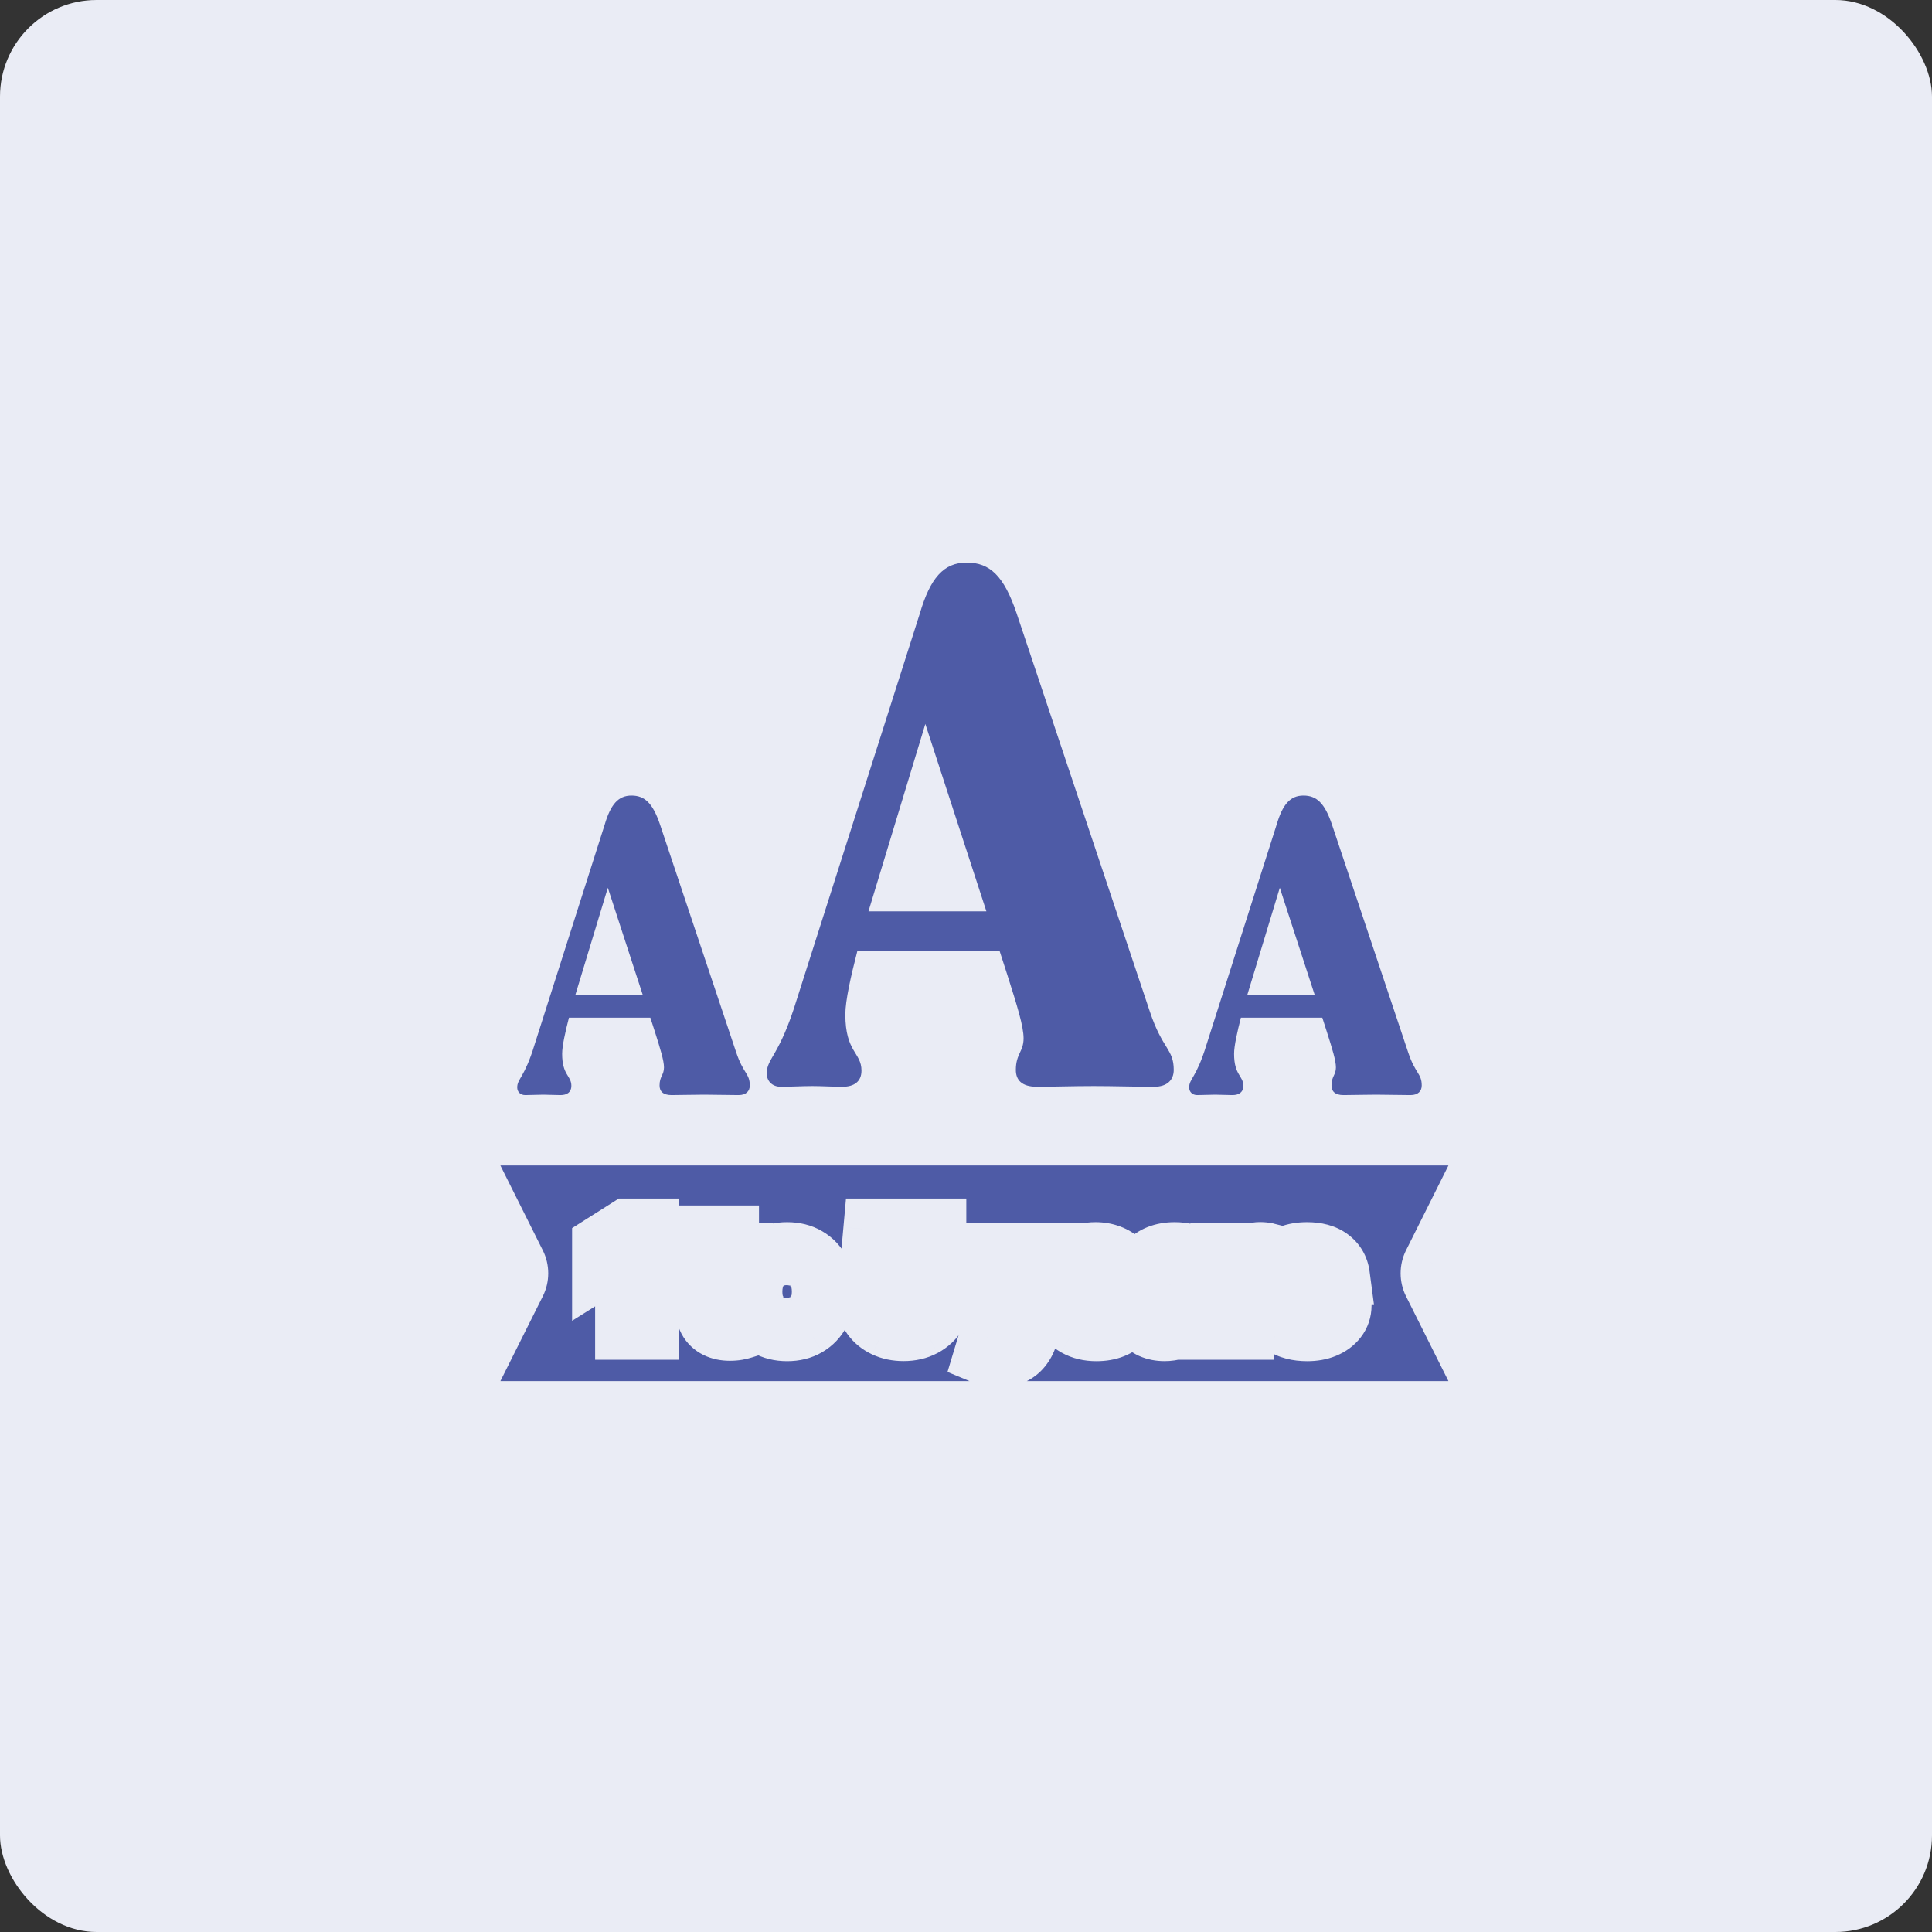 <svg width="80" height="80" viewBox="0 0 80 80" fill="none" xmlns="http://www.w3.org/2000/svg">
<rect x="0" y="0" width="80" height="80" fill="#333333" stroke="none"/>
<rect width="80" height="80" rx="4" fill="#EAECF5"/>
<g clip-path="url(#clip0_706_18280)">
<mask id="path-2-outside-1_706_18280" maskUnits="userSpaceOnUse" x="15.609" y="44.956" width="49" height="15" fill="black">
<rect fill="white" x="15.609" y="44.956" width="49" height="15"/>
<path fill-rule="evenodd" clip-rule="evenodd" d="M59.388 52.356L62.088 46.956H18.609L21.309 52.356C21.425 52.588 21.425 52.861 21.309 53.093L18.609 58.493H62.088L59.388 53.093C59.272 52.861 59.272 52.588 59.388 52.356ZM26.807 55V50.934H25.999L24.993 51.572V52.334L25.924 51.75H25.948V55H26.807ZM30.697 52.586V51.951H30.123V51.22H29.278V51.951H28.861V52.586H29.278V54.174C29.276 54.374 29.318 54.539 29.403 54.67C29.488 54.801 29.606 54.898 29.758 54.96C29.912 55.023 30.09 55.05 30.294 55.042C30.404 55.038 30.497 55.026 30.574 55.008C30.651 54.991 30.71 54.975 30.753 54.962L30.62 54.333C30.599 54.337 30.568 54.343 30.528 54.351C30.489 54.358 30.449 54.361 30.409 54.361C30.352 54.361 30.302 54.352 30.258 54.335C30.216 54.318 30.183 54.288 30.159 54.246C30.135 54.202 30.123 54.141 30.123 54.063V52.586H30.697ZM31.793 54.863C32.018 54.994 32.285 55.06 32.593 55.06C32.901 55.06 33.167 54.994 33.391 54.863C33.616 54.731 33.789 54.547 33.911 54.311C34.033 54.074 34.094 53.8 34.094 53.487C34.094 53.172 34.033 52.897 33.911 52.661C33.789 52.425 33.616 52.241 33.391 52.11C33.167 51.977 32.901 51.911 32.593 51.911C32.285 51.911 32.018 51.977 31.793 52.11C31.569 52.241 31.396 52.425 31.275 52.661C31.153 52.897 31.092 53.172 31.092 53.487C31.092 53.8 31.153 54.074 31.275 54.311C31.396 54.547 31.569 54.731 31.793 54.863ZM32.948 54.285C32.854 54.365 32.737 54.404 32.597 54.404C32.455 54.404 32.336 54.365 32.239 54.285C32.144 54.205 32.072 54.095 32.023 53.956C31.976 53.817 31.952 53.659 31.952 53.481C31.952 53.304 31.976 53.146 32.023 53.007C32.072 52.868 32.144 52.758 32.239 52.677C32.336 52.597 32.455 52.556 32.597 52.556C32.737 52.556 32.854 52.597 32.948 52.677C33.042 52.758 33.113 52.868 33.161 53.007C33.209 53.146 33.234 53.304 33.234 53.481C33.234 53.659 33.209 53.817 33.161 53.956C33.113 54.095 33.042 54.205 32.948 54.285ZM36.664 54.901C36.883 55.004 37.134 55.056 37.414 55.056C37.716 55.056 37.981 54.995 38.208 54.875C38.437 54.753 38.615 54.586 38.742 54.375C38.871 54.162 38.934 53.918 38.933 53.644C38.934 53.383 38.879 53.153 38.768 52.953C38.657 52.752 38.505 52.594 38.313 52.479C38.121 52.364 37.903 52.306 37.658 52.306C37.48 52.306 37.318 52.339 37.174 52.406C37.03 52.472 36.922 52.555 36.85 52.656H36.827L36.932 51.637H38.709V50.934H36.223L36.031 53.078L36.795 53.215C36.857 53.131 36.944 53.064 37.055 53.015C37.167 52.966 37.283 52.941 37.402 52.941C37.539 52.943 37.66 52.974 37.766 53.035C37.871 53.096 37.954 53.18 38.014 53.289C38.075 53.397 38.105 53.523 38.105 53.666C38.105 53.806 38.075 53.931 38.016 54.039C37.957 54.146 37.876 54.23 37.772 54.291C37.668 54.351 37.549 54.381 37.414 54.381C37.245 54.381 37.099 54.332 36.975 54.234C36.852 54.136 36.786 54.008 36.777 53.851H35.943C35.949 54.085 36.015 54.293 36.144 54.474C36.272 54.655 36.445 54.797 36.664 54.901ZM41.054 56.118C41.148 56.135 41.249 56.143 41.356 56.143C41.565 56.143 41.744 56.11 41.892 56.042C42.04 55.976 42.163 55.881 42.259 55.758C42.357 55.637 42.435 55.494 42.492 55.33L43.677 51.951H42.781L42.144 54.19H42.112L41.481 51.951H40.592L41.686 55.087L41.636 55.216C41.599 55.312 41.551 55.379 41.491 55.419C41.433 55.459 41.363 55.477 41.283 55.474C41.203 55.472 41.114 55.455 41.015 55.425L40.824 56.056C40.885 56.081 40.962 56.102 41.054 56.118ZM44.591 54.869C44.817 54.996 45.087 55.06 45.401 55.06C45.652 55.06 45.874 55.021 46.066 54.944C46.259 54.866 46.416 54.758 46.538 54.619C46.661 54.479 46.743 54.315 46.782 54.127L46 54.075C45.971 54.152 45.929 54.217 45.873 54.27C45.818 54.322 45.751 54.362 45.673 54.389C45.595 54.415 45.509 54.428 45.415 54.428C45.273 54.428 45.151 54.398 45.047 54.339C44.944 54.279 44.864 54.195 44.807 54.085C44.752 53.975 44.724 53.845 44.724 53.694V53.692H46.8V53.46C46.8 53.2 46.764 52.974 46.691 52.781C46.618 52.586 46.516 52.425 46.385 52.296C46.256 52.168 46.103 52.072 45.929 52.008C45.755 51.944 45.568 51.911 45.367 51.911C45.068 51.911 44.807 51.977 44.585 52.11C44.364 52.242 44.193 52.427 44.071 52.663C43.949 52.9 43.888 53.176 43.888 53.489C43.888 53.811 43.949 54.09 44.071 54.325C44.193 54.559 44.366 54.741 44.591 54.869ZM44.725 53.168C44.73 53.058 44.758 52.958 44.809 52.868C44.865 52.769 44.941 52.69 45.039 52.632C45.139 52.572 45.252 52.542 45.381 52.542C45.504 52.542 45.612 52.57 45.705 52.624C45.798 52.677 45.872 52.75 45.925 52.844C45.978 52.938 46.004 53.046 46.004 53.168H44.725ZM47.702 54.956C47.854 55.024 48.027 55.058 48.222 55.058C48.372 55.058 48.505 55.038 48.621 54.998C48.736 54.957 48.834 54.901 48.916 54.829C48.998 54.757 49.064 54.672 49.113 54.577H49.137V55H49.939V52.943C49.939 52.762 49.904 52.607 49.834 52.477C49.763 52.346 49.667 52.239 49.546 52.155C49.425 52.072 49.287 52.01 49.131 51.971C48.976 51.931 48.814 51.911 48.644 51.911C48.401 51.911 48.187 51.948 48.001 52.022C47.817 52.095 47.667 52.2 47.551 52.336C47.434 52.471 47.356 52.631 47.316 52.816L48.099 52.88C48.128 52.779 48.187 52.696 48.277 52.63C48.367 52.562 48.488 52.529 48.64 52.529C48.785 52.529 48.896 52.563 48.974 52.632C49.053 52.701 49.093 52.798 49.093 52.924V52.935C49.093 53 49.069 53.049 49.02 53.082C48.971 53.115 48.892 53.141 48.783 53.158C48.675 53.174 48.532 53.191 48.355 53.209C48.204 53.224 48.059 53.249 47.922 53.285C47.785 53.321 47.664 53.373 47.557 53.444C47.449 53.514 47.365 53.606 47.303 53.722C47.24 53.837 47.209 53.979 47.209 54.148C47.209 54.349 47.253 54.518 47.34 54.653C47.429 54.786 47.549 54.888 47.702 54.956ZM48.793 54.401C48.698 54.45 48.588 54.474 48.464 54.474C48.334 54.474 48.227 54.444 48.142 54.385C48.059 54.324 48.017 54.236 48.017 54.121C48.017 54.041 48.038 53.975 48.079 53.922C48.12 53.868 48.177 53.825 48.251 53.793C48.325 53.761 48.412 53.738 48.511 53.724L48.666 53.702C48.723 53.693 48.78 53.683 48.837 53.672C48.894 53.66 48.945 53.648 48.99 53.634C49.036 53.62 49.072 53.604 49.099 53.587V53.91C49.099 54.017 49.072 54.113 49.018 54.198C48.963 54.283 48.889 54.35 48.793 54.401ZM50.595 51.951V55H51.44V53.275C51.44 53.151 51.468 53.041 51.524 52.945C51.581 52.85 51.657 52.776 51.754 52.723C51.852 52.669 51.963 52.642 52.088 52.642C52.146 52.642 52.21 52.646 52.28 52.656C52.35 52.665 52.405 52.675 52.445 52.687V51.937C52.408 51.928 52.365 51.92 52.316 51.915C52.267 51.91 52.221 51.907 52.179 51.907C52.008 51.907 51.857 51.956 51.726 52.054C51.595 52.151 51.502 52.294 51.446 52.483H51.415V51.951H50.595ZM54.645 52.868L55.419 52.82C55.382 52.54 55.252 52.318 55.03 52.155C54.809 51.993 54.506 51.911 54.121 51.911C53.86 51.911 53.633 51.95 53.438 52.026C53.245 52.103 53.094 52.212 52.987 52.354C52.882 52.495 52.828 52.664 52.828 52.86C52.828 53.088 52.901 53.275 53.045 53.422C53.191 53.569 53.412 53.672 53.71 53.731L54.238 53.837C54.37 53.863 54.468 53.902 54.532 53.952C54.595 54.001 54.628 54.064 54.629 54.14C54.628 54.232 54.581 54.306 54.49 54.365C54.4 54.422 54.281 54.45 54.133 54.45C53.982 54.45 53.858 54.418 53.761 54.355C53.665 54.29 53.604 54.196 53.579 54.073L52.747 54.117C52.788 54.408 52.928 54.638 53.166 54.807C53.406 54.975 53.727 55.06 54.131 55.06C54.395 55.06 54.629 55.018 54.831 54.934C55.035 54.85 55.195 54.732 55.312 54.581C55.43 54.43 55.489 54.255 55.489 54.055C55.489 53.835 55.416 53.658 55.27 53.523C55.125 53.388 54.904 53.29 54.607 53.229L54.055 53.118C53.914 53.088 53.814 53.047 53.756 52.997C53.697 52.947 53.668 52.885 53.668 52.812C53.668 52.721 53.713 52.648 53.803 52.594C53.893 52.538 54.004 52.511 54.135 52.511C54.233 52.511 54.317 52.527 54.387 52.56C54.458 52.592 54.516 52.635 54.559 52.689C54.603 52.742 54.632 52.802 54.645 52.868Z"/>
</mask>
<path fill-rule="evenodd" clip-rule="evenodd" d="M59.388 52.356L62.088 46.956H18.609L21.309 52.356C21.425 52.588 21.425 52.861 21.309 53.093L18.609 58.493H62.088L59.388 53.093C59.272 52.861 59.272 52.588 59.388 52.356ZM26.807 55V50.934H25.999L24.993 51.572V52.334L25.924 51.75H25.948V55H26.807ZM30.697 52.586V51.951H30.123V51.22H29.278V51.951H28.861V52.586H29.278V54.174C29.276 54.374 29.318 54.539 29.403 54.67C29.488 54.801 29.606 54.898 29.758 54.96C29.912 55.023 30.09 55.05 30.294 55.042C30.404 55.038 30.497 55.026 30.574 55.008C30.651 54.991 30.71 54.975 30.753 54.962L30.62 54.333C30.599 54.337 30.568 54.343 30.528 54.351C30.489 54.358 30.449 54.361 30.409 54.361C30.352 54.361 30.302 54.352 30.258 54.335C30.216 54.318 30.183 54.288 30.159 54.246C30.135 54.202 30.123 54.141 30.123 54.063V52.586H30.697ZM31.793 54.863C32.018 54.994 32.285 55.06 32.593 55.06C32.901 55.06 33.167 54.994 33.391 54.863C33.616 54.731 33.789 54.547 33.911 54.311C34.033 54.074 34.094 53.8 34.094 53.487C34.094 53.172 34.033 52.897 33.911 52.661C33.789 52.425 33.616 52.241 33.391 52.11C33.167 51.977 32.901 51.911 32.593 51.911C32.285 51.911 32.018 51.977 31.793 52.11C31.569 52.241 31.396 52.425 31.275 52.661C31.153 52.897 31.092 53.172 31.092 53.487C31.092 53.8 31.153 54.074 31.275 54.311C31.396 54.547 31.569 54.731 31.793 54.863ZM32.948 54.285C32.854 54.365 32.737 54.404 32.597 54.404C32.455 54.404 32.336 54.365 32.239 54.285C32.144 54.205 32.072 54.095 32.023 53.956C31.976 53.817 31.952 53.659 31.952 53.481C31.952 53.304 31.976 53.146 32.023 53.007C32.072 52.868 32.144 52.758 32.239 52.677C32.336 52.597 32.455 52.556 32.597 52.556C32.737 52.556 32.854 52.597 32.948 52.677C33.042 52.758 33.113 52.868 33.161 53.007C33.209 53.146 33.234 53.304 33.234 53.481C33.234 53.659 33.209 53.817 33.161 53.956C33.113 54.095 33.042 54.205 32.948 54.285ZM36.664 54.901C36.883 55.004 37.134 55.056 37.414 55.056C37.716 55.056 37.981 54.995 38.208 54.875C38.437 54.753 38.615 54.586 38.742 54.375C38.871 54.162 38.934 53.918 38.933 53.644C38.934 53.383 38.879 53.153 38.768 52.953C38.657 52.752 38.505 52.594 38.313 52.479C38.121 52.364 37.903 52.306 37.658 52.306C37.48 52.306 37.318 52.339 37.174 52.406C37.03 52.472 36.922 52.555 36.85 52.656H36.827L36.932 51.637H38.709V50.934H36.223L36.031 53.078L36.795 53.215C36.857 53.131 36.944 53.064 37.055 53.015C37.167 52.966 37.283 52.941 37.402 52.941C37.539 52.943 37.66 52.974 37.766 53.035C37.871 53.096 37.954 53.18 38.014 53.289C38.075 53.397 38.105 53.523 38.105 53.666C38.105 53.806 38.075 53.931 38.016 54.039C37.957 54.146 37.876 54.23 37.772 54.291C37.668 54.351 37.549 54.381 37.414 54.381C37.245 54.381 37.099 54.332 36.975 54.234C36.852 54.136 36.786 54.008 36.777 53.851H35.943C35.949 54.085 36.015 54.293 36.144 54.474C36.272 54.655 36.445 54.797 36.664 54.901ZM41.054 56.118C41.148 56.135 41.249 56.143 41.356 56.143C41.565 56.143 41.744 56.11 41.892 56.042C42.04 55.976 42.163 55.881 42.259 55.758C42.357 55.637 42.435 55.494 42.492 55.33L43.677 51.951H42.781L42.144 54.19H42.112L41.481 51.951H40.592L41.686 55.087L41.636 55.216C41.599 55.312 41.551 55.379 41.491 55.419C41.433 55.459 41.363 55.477 41.283 55.474C41.203 55.472 41.114 55.455 41.015 55.425L40.824 56.056C40.885 56.081 40.962 56.102 41.054 56.118ZM44.591 54.869C44.817 54.996 45.087 55.06 45.401 55.06C45.652 55.06 45.874 55.021 46.066 54.944C46.259 54.866 46.416 54.758 46.538 54.619C46.661 54.479 46.743 54.315 46.782 54.127L46 54.075C45.971 54.152 45.929 54.217 45.873 54.27C45.818 54.322 45.751 54.362 45.673 54.389C45.595 54.415 45.509 54.428 45.415 54.428C45.273 54.428 45.151 54.398 45.047 54.339C44.944 54.279 44.864 54.195 44.807 54.085C44.752 53.975 44.724 53.845 44.724 53.694V53.692H46.8V53.46C46.8 53.2 46.764 52.974 46.691 52.781C46.618 52.586 46.516 52.425 46.385 52.296C46.256 52.168 46.103 52.072 45.929 52.008C45.755 51.944 45.568 51.911 45.367 51.911C45.068 51.911 44.807 51.977 44.585 52.11C44.364 52.242 44.193 52.427 44.071 52.663C43.949 52.9 43.888 53.176 43.888 53.489C43.888 53.811 43.949 54.09 44.071 54.325C44.193 54.559 44.366 54.741 44.591 54.869ZM44.725 53.168C44.73 53.058 44.758 52.958 44.809 52.868C44.865 52.769 44.941 52.69 45.039 52.632C45.139 52.572 45.252 52.542 45.381 52.542C45.504 52.542 45.612 52.57 45.705 52.624C45.798 52.677 45.872 52.75 45.925 52.844C45.978 52.938 46.004 53.046 46.004 53.168H44.725ZM47.702 54.956C47.854 55.024 48.027 55.058 48.222 55.058C48.372 55.058 48.505 55.038 48.621 54.998C48.736 54.957 48.834 54.901 48.916 54.829C48.998 54.757 49.064 54.672 49.113 54.577H49.137V55H49.939V52.943C49.939 52.762 49.904 52.607 49.834 52.477C49.763 52.346 49.667 52.239 49.546 52.155C49.425 52.072 49.287 52.01 49.131 51.971C48.976 51.931 48.814 51.911 48.644 51.911C48.401 51.911 48.187 51.948 48.001 52.022C47.817 52.095 47.667 52.2 47.551 52.336C47.434 52.471 47.356 52.631 47.316 52.816L48.099 52.88C48.128 52.779 48.187 52.696 48.277 52.63C48.367 52.562 48.488 52.529 48.64 52.529C48.785 52.529 48.896 52.563 48.974 52.632C49.053 52.701 49.093 52.798 49.093 52.924V52.935C49.093 53 49.069 53.049 49.02 53.082C48.971 53.115 48.892 53.141 48.783 53.158C48.675 53.174 48.532 53.191 48.355 53.209C48.204 53.224 48.059 53.249 47.922 53.285C47.785 53.321 47.664 53.373 47.557 53.444C47.449 53.514 47.365 53.606 47.303 53.722C47.24 53.837 47.209 53.979 47.209 54.148C47.209 54.349 47.253 54.518 47.34 54.653C47.429 54.786 47.549 54.888 47.702 54.956ZM48.793 54.401C48.698 54.45 48.588 54.474 48.464 54.474C48.334 54.474 48.227 54.444 48.142 54.385C48.059 54.324 48.017 54.236 48.017 54.121C48.017 54.041 48.038 53.975 48.079 53.922C48.12 53.868 48.177 53.825 48.251 53.793C48.325 53.761 48.412 53.738 48.511 53.724L48.666 53.702C48.723 53.693 48.78 53.683 48.837 53.672C48.894 53.66 48.945 53.648 48.99 53.634C49.036 53.62 49.072 53.604 49.099 53.587V53.91C49.099 54.017 49.072 54.113 49.018 54.198C48.963 54.283 48.889 54.35 48.793 54.401ZM50.595 51.951V55H51.44V53.275C51.44 53.151 51.468 53.041 51.524 52.945C51.581 52.85 51.657 52.776 51.754 52.723C51.852 52.669 51.963 52.642 52.088 52.642C52.146 52.642 52.21 52.646 52.28 52.656C52.35 52.665 52.405 52.675 52.445 52.687V51.937C52.408 51.928 52.365 51.92 52.316 51.915C52.267 51.91 52.221 51.907 52.179 51.907C52.008 51.907 51.857 51.956 51.726 52.054C51.595 52.151 51.502 52.294 51.446 52.483H51.415V51.951H50.595ZM54.645 52.868L55.419 52.82C55.382 52.54 55.252 52.318 55.03 52.155C54.809 51.993 54.506 51.911 54.121 51.911C53.86 51.911 53.633 51.95 53.438 52.026C53.245 52.103 53.094 52.212 52.987 52.354C52.882 52.495 52.828 52.664 52.828 52.86C52.828 53.088 52.901 53.275 53.045 53.422C53.191 53.569 53.412 53.672 53.71 53.731L54.238 53.837C54.37 53.863 54.468 53.902 54.532 53.952C54.595 54.001 54.628 54.064 54.629 54.14C54.628 54.232 54.581 54.306 54.49 54.365C54.4 54.422 54.281 54.45 54.133 54.45C53.982 54.45 53.858 54.418 53.761 54.355C53.665 54.29 53.604 54.196 53.579 54.073L52.747 54.117C52.788 54.408 52.928 54.638 53.166 54.807C53.406 54.975 53.727 55.06 54.131 55.06C54.395 55.06 54.629 55.018 54.831 54.934C55.035 54.85 55.195 54.732 55.312 54.581C55.43 54.43 55.489 54.255 55.489 54.055C55.489 53.835 55.416 53.658 55.27 53.523C55.125 53.388 54.904 53.29 54.607 53.229L54.055 53.118C53.914 53.088 53.814 53.047 53.756 52.997C53.697 52.947 53.668 52.885 53.668 52.812C53.668 52.721 53.713 52.648 53.803 52.594C53.893 52.538 54.004 52.511 54.135 52.511C54.233 52.511 54.317 52.527 54.387 52.56C54.458 52.592 54.516 52.635 54.559 52.689C54.603 52.742 54.632 52.802 54.645 52.868Z" fill="#4E5BA6"/>
<path d="M62.088 46.956L63.254 47.54L64.198 45.652H62.088V46.956ZM59.388 52.356L60.554 52.94L60.555 52.939L59.388 52.356ZM18.609 46.956V45.652H16.499L17.443 47.54L18.609 46.956ZM21.309 52.356L20.143 52.939L20.143 52.94L21.309 52.356ZM21.309 53.093L20.143 52.509L20.143 52.51L21.309 53.093ZM18.609 58.493L17.443 57.909L16.499 59.797H18.609V58.493ZM62.088 58.493V59.797H64.198L63.254 57.909L62.088 58.493ZM59.388 53.093L60.555 52.51L60.554 52.509L59.388 53.093ZM26.807 50.934H28.112V49.63H26.807V50.934ZM26.807 55V56.304H28.112V55H26.807ZM25.999 50.934V49.63H25.621L25.302 49.833L25.999 50.934ZM24.993 51.572L24.295 50.47L23.689 50.854V51.572H24.993ZM24.993 52.334H23.689V54.691L25.686 53.439L24.993 52.334ZM25.924 51.75V50.446H25.549L25.231 50.645L25.924 51.75ZM25.948 51.75H27.252V50.446H25.948V51.75ZM25.948 55H24.643V56.304H25.948V55ZM30.697 51.951H32.001V50.647H30.697V51.951ZM30.697 52.586V53.891H32.001V52.586H30.697ZM30.123 51.951H28.819V53.255H30.123V51.951ZM30.123 51.22H31.428V49.916H30.123V51.22ZM29.278 51.22V49.916H27.973V51.22H29.278ZM29.278 51.951V53.255H30.582V51.951H29.278ZM28.861 51.951V50.647H27.556V51.951H28.861ZM28.861 52.586H27.556V53.891H28.861V52.586ZM29.278 52.586H30.582V51.282H29.278V52.586ZM29.278 54.174L30.582 54.183V54.174H29.278ZM29.403 54.67L30.498 53.962L30.498 53.962L29.403 54.67ZM29.758 54.96L29.265 56.168L29.268 56.169L29.758 54.96ZM30.294 55.042L30.247 53.738L30.243 53.738L30.294 55.042ZM30.574 55.008L30.289 53.735L30.278 53.737L30.268 53.74L30.574 55.008ZM30.753 54.962L31.142 56.207L32.274 55.853L32.029 54.693L30.753 54.962ZM30.62 54.333L31.896 54.063L31.632 52.816L30.379 53.051L30.62 54.333ZM30.528 54.351L30.743 55.638L30.764 55.634L30.784 55.63L30.528 54.351ZM30.258 54.335L29.767 55.544L29.78 55.549L30.258 54.335ZM30.159 54.246L29.014 54.87L29.018 54.878L29.022 54.885L30.159 54.246ZM30.123 52.586V51.282H28.819V52.586H30.123ZM31.793 54.863L31.129 55.986L31.136 55.99L31.793 54.863ZM33.391 54.863L34.05 55.989L34.052 55.987L33.391 54.863ZM33.911 54.311L35.07 54.91L35.071 54.907L33.911 54.311ZM33.911 52.661L32.751 53.258L32.752 53.26L33.911 52.661ZM33.391 52.11L32.727 53.232L32.734 53.237L33.391 52.11ZM31.793 52.11L32.452 53.235L32.454 53.234L31.793 52.11ZM31.275 52.661L32.434 53.26L32.435 53.258L31.275 52.661ZM31.275 54.311L30.115 54.907L30.116 54.91L31.275 54.311ZM32.948 54.285L33.79 55.282L33.798 55.275L32.948 54.285ZM32.239 54.285L31.396 55.281L31.404 55.287L31.411 55.293L32.239 54.285ZM32.023 53.956L30.789 54.379L30.793 54.389L32.023 53.956ZM32.023 53.007L30.793 52.573L30.789 52.584L32.023 53.007ZM32.239 52.677L31.403 51.676L31.396 51.682L32.239 52.677ZM33.161 53.007L31.927 53.43L31.93 53.441L33.161 53.007ZM33.161 53.956L31.93 53.522L31.927 53.533L33.161 53.956ZM36.664 54.901L36.106 56.08L36.109 56.081L36.664 54.901ZM38.208 54.875L38.818 56.028L38.821 56.027L38.208 54.875ZM38.742 54.375L37.625 53.702L37.624 53.704L38.742 54.375ZM38.933 53.644L37.628 53.638L37.628 53.651L38.933 53.644ZM38.768 52.953L37.626 53.584L37.628 53.587L38.768 52.953ZM38.313 52.479L38.984 51.36L38.984 51.36L38.313 52.479ZM36.85 52.656V53.96H37.524L37.914 53.411L36.85 52.656ZM36.827 52.656L35.529 52.522L35.38 53.96H36.827V52.656ZM36.932 51.637V50.333H35.755L35.634 51.503L36.932 51.637ZM38.709 51.637V52.942H40.013V51.637H38.709ZM38.709 50.934H40.013V49.63H38.709V50.934ZM36.223 50.934V49.63H35.031L34.924 50.818L36.223 50.934ZM36.031 53.078L34.731 52.962L34.625 54.152L35.8 54.362L36.031 53.078ZM36.795 53.215L36.565 54.499L37.365 54.643L37.846 53.987L36.795 53.215ZM37.055 53.015L36.534 51.819L36.529 51.821L37.055 53.015ZM37.402 52.941L37.415 51.637H37.402V52.941ZM37.766 53.035L37.115 54.166L37.115 54.166L37.766 53.035ZM38.014 53.289L36.87 53.916L36.876 53.927L38.014 53.289ZM38.016 54.039L36.872 53.412L36.87 53.417L38.016 54.039ZM37.772 54.291L38.423 55.421L38.428 55.419L37.772 54.291ZM36.975 54.234L36.163 55.254L36.163 55.254L36.975 54.234ZM36.777 53.851L38.079 53.774L38.007 52.546H36.777V53.851ZM35.943 53.851V52.546H34.609L34.639 53.88L35.943 53.851ZM41.054 56.118L41.289 54.835L41.282 54.833L41.275 54.832L41.054 56.118ZM41.892 56.042L41.36 54.851L41.352 54.855L41.892 56.042ZM42.259 55.758L41.243 54.941L41.238 54.947L41.233 54.953L42.259 55.758ZM42.492 55.33L41.261 54.898L41.259 54.902L42.492 55.33ZM43.677 51.951L44.907 52.383L45.517 50.647H43.677V51.951ZM42.781 51.951V50.647H41.796L41.527 51.594L42.781 51.951ZM42.144 54.19V55.494H43.129L43.399 54.547L42.144 54.19ZM42.112 54.19L40.857 54.544L41.125 55.494H42.112V54.19ZM41.481 51.951L42.737 51.597L42.469 50.647H41.481V51.951ZM40.592 51.951V50.647H38.756L39.36 52.38L40.592 51.951ZM41.686 55.087L42.903 55.556L43.075 55.109L42.917 54.658L41.686 55.087ZM41.636 55.216L42.852 55.689L42.853 55.685L41.636 55.216ZM41.491 55.419L40.767 54.334L40.756 54.341L41.491 55.419ZM41.283 55.474L41.239 56.778L41.24 56.778L41.283 55.474ZM41.015 55.425L41.397 54.178L40.145 53.794L39.766 55.048L41.015 55.425ZM40.824 56.056L39.575 55.679L39.234 56.81L40.326 57.262L40.824 56.056ZM44.591 54.869L43.944 56.002L43.952 56.006L44.591 54.869ZM46.066 54.944L46.55 56.156L46.554 56.154L46.066 54.944ZM46.538 54.619L45.558 53.759L45.557 53.759L46.538 54.619ZM46.782 54.127L48.059 54.396L48.37 52.924L46.868 52.825L46.782 54.127ZM46 54.075L46.086 52.773L45.123 52.71L44.781 53.612L46 54.075ZM45.873 54.27L46.773 55.214L46.773 55.214L45.873 54.27ZM45.673 54.389L46.091 55.624L46.092 55.624L45.673 54.389ZM44.807 54.085L43.643 54.674L43.649 54.685L44.807 54.085ZM44.724 53.692V52.388H43.419V53.692H44.724ZM46.8 53.692V54.996H48.105V53.692H46.8ZM46.691 52.781L45.469 53.238L45.471 53.24L46.691 52.781ZM46.385 52.296L45.468 53.223L45.472 53.228L46.385 52.296ZM45.929 52.008L45.472 53.23L45.483 53.234L45.929 52.008ZM44.585 52.11L43.918 50.989L43.915 50.991L44.585 52.11ZM44.071 52.663L45.231 53.26L45.231 53.26L44.071 52.663ZM44.071 54.325L42.912 54.924L42.913 54.927L44.071 54.325ZM44.809 52.868L45.944 53.512L45.947 53.505L44.809 52.868ZM44.725 53.168L43.422 53.107L43.358 54.472H44.725V53.168ZM45.039 52.632L45.706 53.753L45.711 53.75L45.039 52.632ZM45.705 52.624L45.045 53.749L45.055 53.755L45.064 53.76L45.705 52.624ZM46.004 53.168V54.472H47.309V53.168H46.004ZM47.702 54.956L47.164 56.145L47.173 56.149L47.702 54.956ZM48.621 54.998L49.046 56.231L49.058 56.227L48.621 54.998ZM48.916 54.829L49.773 55.813L49.782 55.805L48.916 54.829ZM49.113 54.577V53.273H48.317L47.953 53.981L49.113 54.577ZM49.137 54.577H50.441V53.273H49.137V54.577ZM49.137 55H47.832V56.304H49.137V55ZM49.939 55V56.304H51.243V55H49.939ZM49.834 52.477L48.684 53.093L48.686 53.097L49.834 52.477ZM49.546 52.155L48.803 53.228L48.809 53.231L49.546 52.155ZM49.131 51.971L48.807 53.234L48.809 53.235L49.131 51.971ZM48.001 52.022L48.481 53.235L48.486 53.233L48.001 52.022ZM47.551 52.336L48.538 53.188L48.542 53.183L47.551 52.336ZM47.316 52.816L46.041 52.543L45.73 53.996L47.211 54.116L47.316 52.816ZM48.099 52.88L47.993 54.18L49.055 54.266L49.351 53.243L48.099 52.88ZM48.277 52.63L49.05 53.681L49.06 53.673L48.277 52.63ZM48.974 52.632L48.111 53.61L48.12 53.617L48.974 52.632ZM49.02 53.082L49.75 54.163L49.75 54.163L49.02 53.082ZM48.783 53.158L48.972 54.448L48.98 54.447L48.988 54.446L48.783 53.158ZM48.355 53.209L48.48 54.508L48.49 54.507L48.355 53.209ZM47.922 53.285L47.594 52.022L47.591 52.023L47.922 53.285ZM47.557 53.444L48.271 54.535L48.271 54.535L47.557 53.444ZM47.303 53.722L46.155 53.102L46.155 53.102L47.303 53.722ZM47.34 54.653L46.245 55.361L46.249 55.367L46.253 55.374L47.34 54.653ZM48.793 54.401L49.389 55.561L49.396 55.557L49.402 55.554L48.793 54.401ZM48.142 54.385L47.373 55.438L47.382 55.445L47.392 55.452L48.142 54.385ZM48.079 53.922L49.11 54.721L49.114 54.715L49.119 54.709L48.079 53.922ZM48.251 53.793L47.738 52.594L47.737 52.594L48.251 53.793ZM48.511 53.724L48.329 52.432L48.322 52.433L48.511 53.724ZM48.666 53.702L48.848 54.993L48.862 54.991L48.876 54.989L48.666 53.702ZM48.837 53.672L49.075 54.954L49.09 54.952L49.104 54.949L48.837 53.672ZM48.99 53.634L49.358 54.886L49.369 54.882L49.381 54.879L48.99 53.634ZM49.099 53.587H50.403V51.183L48.388 52.493L49.099 53.587ZM50.595 55H49.29V56.304H50.595V55ZM50.595 51.951V50.647H49.29V51.951H50.595ZM51.44 55V56.304H52.745V55H51.44ZM51.524 52.945L50.404 52.277L50.397 52.288L51.524 52.945ZM51.754 52.723L52.381 53.867L52.386 53.864L51.754 52.723ZM52.28 52.656L52.451 51.362L52.451 51.362L52.28 52.656ZM52.445 52.687L52.07 53.937L53.749 54.44V52.687H52.445ZM52.445 51.937H53.749V50.919L52.761 50.672L52.445 51.937ZM52.316 51.915L52.456 50.618L52.456 50.618L52.316 51.915ZM51.726 52.054L52.5 53.104L52.507 53.099L51.726 52.054ZM51.446 52.483V53.787H52.423L52.698 52.85L51.446 52.483ZM51.415 52.483H50.11V53.787H51.415V52.483ZM51.415 51.951H52.719V50.647H51.415V51.951ZM55.419 52.82L55.499 54.122L56.895 54.036L56.712 52.65L55.419 52.82ZM54.645 52.868L53.366 53.124L53.589 54.24L54.725 54.17L54.645 52.868ZM55.03 52.155L54.257 53.206L54.26 53.208L55.03 52.155ZM53.438 52.026L52.959 50.813L52.956 50.814L53.438 52.026ZM52.987 52.354L51.947 51.567L51.943 51.573L52.987 52.354ZM53.045 53.422L52.114 54.336L52.118 54.34L53.045 53.422ZM53.71 53.731L53.454 55.011L53.455 55.011L53.71 53.731ZM54.238 53.837L54.494 52.558L54.493 52.557L54.238 53.837ZM54.532 53.952L53.722 54.974L53.729 54.98L53.735 54.985L54.532 53.952ZM54.629 54.14L55.933 54.159L55.934 54.139L55.933 54.118L54.629 54.14ZM54.49 54.365L55.187 55.467L55.191 55.465L54.49 54.365ZM53.761 54.355L53.035 55.438L53.045 55.445L53.761 54.355ZM53.579 54.073L54.857 53.812L54.632 52.712L53.511 52.77L53.579 54.073ZM52.747 54.117L52.679 52.814L51.257 52.889L51.456 54.299L52.747 54.117ZM53.166 54.807L52.41 55.87L52.417 55.875L53.166 54.807ZM54.831 54.934L55.328 56.141L55.332 56.139L54.831 54.934ZM55.312 54.581L54.284 53.779L54.279 53.784L55.312 54.581ZM55.27 53.523L56.157 52.567L56.157 52.567L55.27 53.523ZM54.607 53.229L54.87 51.952L54.865 51.951L54.607 53.229ZM54.055 53.118L53.781 54.393L53.789 54.395L53.798 54.397L54.055 53.118ZM53.756 52.997L54.608 52.01L54.608 52.01L53.756 52.997ZM53.803 52.594L54.477 53.711L54.489 53.704L53.803 52.594ZM54.387 52.56L53.83 53.74L53.844 53.746L53.857 53.752L54.387 52.56ZM54.559 52.689L53.543 53.507L53.548 53.513L53.553 53.519L54.559 52.689ZM60.921 46.373L58.221 51.773L60.555 52.939L63.254 47.54L60.921 46.373ZM18.609 48.261H62.088V45.652H18.609V48.261ZM22.476 51.773L19.776 46.373L17.443 47.54L20.143 52.939L22.476 51.773ZM22.476 53.677C22.776 53.078 22.776 52.372 22.476 51.772L20.143 52.94C20.075 52.804 20.075 52.645 20.143 52.509L22.476 53.677ZM19.776 59.076L22.476 53.676L20.143 52.51L17.443 57.909L19.776 59.076ZM62.088 57.188H18.609V59.797H62.088V57.188ZM58.221 53.676L60.921 59.076L63.254 57.909L60.555 52.51L58.221 53.676ZM58.221 51.772C57.922 52.372 57.922 53.078 58.221 53.677L60.554 52.509C60.622 52.645 60.622 52.804 60.554 52.94L58.221 51.772ZM25.503 50.934V55H28.112V50.934H25.503ZM25.999 52.239H26.807V49.63H25.999V52.239ZM25.691 52.674L26.697 52.036L25.302 49.833L24.295 50.47L25.691 52.674ZM26.297 52.334V51.572H23.689V52.334H26.297ZM25.231 50.645L24.3 51.229L25.686 53.439L26.617 52.855L25.231 50.645ZM25.948 50.446H25.924V53.055H25.948V50.446ZM27.252 55V51.75H24.643V55H27.252ZM26.807 53.696H25.948V56.304H26.807V53.696ZM29.393 51.951V52.586H32.001V51.951H29.393ZM30.123 53.255H30.697V50.647H30.123V53.255ZM28.819 51.22V51.951H31.428V51.22H28.819ZM29.278 52.525H30.123V49.916H29.278V52.525ZM30.582 51.951V51.22H27.973V51.951H30.582ZM28.861 53.255H29.278V50.647H28.861V53.255ZM30.165 52.586V51.951H27.556V52.586H30.165ZM29.278 51.282H28.861V53.891H29.278V51.282ZM30.582 54.174V52.586H27.973V54.174H30.582ZM30.498 53.962C30.585 54.097 30.582 54.199 30.582 54.183L27.973 54.166C27.971 54.549 28.051 54.981 28.307 55.379L30.498 53.962ZM30.252 53.753C30.286 53.767 30.331 53.791 30.38 53.83C30.428 53.87 30.468 53.916 30.498 53.962L28.307 55.379C28.545 55.746 28.88 56.01 29.265 56.168L30.252 53.753ZM30.243 53.738C30.213 53.739 30.201 53.737 30.203 53.738C30.206 53.738 30.222 53.741 30.248 53.751L29.268 56.169C29.628 56.315 29.998 56.359 30.345 56.345L30.243 53.738ZM30.268 53.74C30.278 53.738 30.285 53.736 30.288 53.736C30.292 53.735 30.293 53.735 30.29 53.735C30.285 53.736 30.271 53.737 30.247 53.738L30.341 56.345C30.507 56.339 30.693 56.321 30.88 56.276L30.268 53.74ZM30.364 53.717C30.371 53.715 30.369 53.716 30.353 53.72C30.339 53.724 30.318 53.729 30.289 53.735L30.859 56.281C30.949 56.261 31.049 56.236 31.142 56.207L30.364 53.717ZM29.343 54.603L29.477 55.232L32.029 54.693L31.896 54.063L29.343 54.603ZM30.784 55.63C30.822 55.622 30.847 55.617 30.86 55.615L30.379 53.051C30.35 53.056 30.314 53.064 30.273 53.072L30.784 55.63ZM30.409 55.665C30.522 55.665 30.633 55.656 30.743 55.638L30.314 53.064C30.344 53.059 30.376 53.056 30.409 53.056V55.665ZM29.78 55.549C30.005 55.637 30.223 55.665 30.409 55.665V53.056C30.482 53.056 30.599 53.067 30.736 53.121L29.78 55.549ZM29.022 54.885C29.181 55.167 29.434 55.408 29.767 55.543L30.749 53.127C30.998 53.228 31.185 53.409 31.296 53.606L29.022 54.885ZM28.819 54.063C28.819 54.247 28.843 54.556 29.014 54.87L31.304 53.621C31.37 53.741 31.399 53.847 31.412 53.917C31.426 53.987 31.428 54.038 31.428 54.063H28.819ZM28.819 52.586V54.063H31.428V52.586H28.819ZM30.697 51.282H30.123V53.891H30.697V51.282ZM32.593 53.755C32.531 53.755 32.493 53.749 32.473 53.744C32.463 53.741 32.457 53.739 32.453 53.738C32.45 53.737 32.449 53.736 32.449 53.736L31.136 55.99C31.595 56.257 32.097 56.364 32.593 56.364V53.755ZM32.732 53.738C32.734 53.736 32.73 53.739 32.712 53.744C32.693 53.749 32.655 53.755 32.593 53.755V56.364C33.089 56.364 33.592 56.257 34.05 55.989L32.732 53.738ZM32.752 53.712C32.748 53.72 32.745 53.725 32.743 53.728C32.741 53.73 32.74 53.731 32.74 53.731C32.74 53.731 32.74 53.732 32.739 53.733C32.738 53.733 32.735 53.736 32.73 53.739L34.052 55.987C34.493 55.728 34.837 55.361 35.07 54.91L32.752 53.712ZM32.789 53.487C32.789 53.628 32.763 53.692 32.751 53.715L35.071 54.907C35.303 54.457 35.398 53.971 35.398 53.487H32.789ZM32.752 53.26C32.762 53.279 32.789 53.342 32.789 53.487H35.398C35.398 53.003 35.303 52.515 35.07 52.063L32.752 53.26ZM32.734 53.237C32.739 53.239 32.741 53.241 32.741 53.241C32.741 53.241 32.741 53.241 32.74 53.24C32.74 53.24 32.74 53.241 32.742 53.243C32.743 53.245 32.747 53.25 32.751 53.258L35.071 52.065C34.838 51.612 34.492 51.242 34.047 50.983L32.734 53.237ZM32.593 53.215C32.654 53.215 32.691 53.222 32.709 53.227C32.726 53.231 32.73 53.234 32.727 53.232L34.055 50.987C33.596 50.715 33.091 50.607 32.593 50.607V53.215ZM32.454 53.234C32.454 53.234 32.454 53.234 32.455 53.234C32.455 53.233 32.456 53.233 32.458 53.232C32.461 53.231 32.466 53.229 32.476 53.227C32.495 53.222 32.532 53.215 32.593 53.215V50.607C32.094 50.607 31.591 50.715 31.131 50.985L32.454 53.234ZM32.435 53.258C32.439 53.249 32.443 53.244 32.444 53.242C32.446 53.239 32.447 53.238 32.447 53.239C32.446 53.239 32.446 53.239 32.446 53.239C32.446 53.239 32.448 53.237 32.452 53.235L31.134 50.984C30.69 51.244 30.346 51.614 30.115 52.065L32.435 53.258ZM32.396 53.487C32.396 53.342 32.424 53.279 32.434 53.26L30.116 52.063C29.882 52.515 29.788 53.003 29.788 53.487H32.396ZM32.435 53.715C32.423 53.692 32.396 53.628 32.396 53.487H29.788C29.788 53.971 29.883 54.457 30.115 54.907L32.435 53.715ZM32.457 53.74C32.452 53.737 32.449 53.735 32.448 53.735C32.447 53.734 32.447 53.733 32.447 53.733C32.446 53.733 32.445 53.731 32.443 53.729C32.441 53.726 32.438 53.721 32.433 53.712L30.116 54.91C30.348 55.358 30.69 55.726 31.129 55.986L32.457 53.74ZM32.597 55.709C32.999 55.709 33.428 55.588 33.79 55.282L32.106 53.289C32.185 53.223 32.276 53.172 32.371 53.139C32.464 53.108 32.543 53.1 32.597 53.1V55.709ZM31.411 55.293C31.772 55.59 32.195 55.709 32.597 55.709V53.1C32.648 53.1 32.724 53.108 32.814 53.137C32.905 53.168 32.992 53.216 33.068 53.278L31.411 55.293ZM30.793 54.389C30.905 54.707 31.095 55.025 31.396 55.281L33.083 53.29C33.193 53.384 33.239 53.483 33.253 53.522L30.793 54.389ZM30.647 53.481C30.647 53.774 30.686 54.079 30.789 54.379L33.257 53.533C33.264 53.555 33.256 53.544 33.256 53.481H30.647ZM30.789 52.584C30.686 52.884 30.647 53.189 30.647 53.481H33.256C33.256 53.419 33.264 53.408 33.257 53.43L30.789 52.584ZM31.396 51.682C31.095 51.938 30.905 52.256 30.793 52.573L33.253 53.441C33.239 53.48 33.193 53.579 33.083 53.673L31.396 51.682ZM32.597 51.252C32.19 51.252 31.764 51.375 31.403 51.676L33.076 53.678C33.001 53.741 32.913 53.79 32.82 53.822C32.729 53.853 32.651 53.861 32.597 53.861V51.252ZM33.798 51.688C33.436 51.377 33.005 51.252 32.597 51.252V53.861C32.541 53.861 32.46 53.852 32.365 53.82C32.268 53.786 32.176 53.734 32.098 53.667L33.798 51.688ZM34.394 52.584C34.286 52.267 34.098 51.946 33.798 51.688L32.098 53.667C31.986 53.57 31.94 53.469 31.927 53.43L34.394 52.584ZM34.538 53.481C34.538 53.186 34.498 52.877 34.391 52.573L31.93 53.441C31.921 53.415 31.93 53.422 31.93 53.481H34.538ZM34.391 54.389C34.498 54.086 34.538 53.777 34.538 53.481H31.93C31.93 53.54 31.921 53.548 31.93 53.522L34.391 54.389ZM33.798 55.275C34.098 55.017 34.286 54.696 34.394 54.379L31.927 53.533C31.94 53.493 31.986 53.392 32.098 53.296L33.798 55.275ZM37.414 53.751C37.296 53.751 37.239 53.73 37.218 53.72L36.109 56.081C36.527 56.278 36.972 56.36 37.414 56.36V53.751ZM37.598 53.722C37.588 53.727 37.54 53.751 37.414 53.751V56.36C37.892 56.36 38.373 56.264 38.818 56.028L37.598 53.722ZM37.624 53.704C37.623 53.705 37.623 53.706 37.622 53.706C37.622 53.706 37.622 53.706 37.622 53.706C37.622 53.706 37.622 53.707 37.622 53.707C37.622 53.707 37.622 53.707 37.622 53.706C37.622 53.706 37.622 53.706 37.622 53.706C37.622 53.706 37.622 53.706 37.622 53.707C37.621 53.707 37.62 53.709 37.616 53.711C37.612 53.714 37.606 53.718 37.596 53.723L38.821 56.027C39.248 55.799 39.605 55.471 39.861 55.046L37.624 53.704ZM37.628 53.651C37.629 53.684 37.625 53.7 37.624 53.703C37.623 53.705 37.624 53.703 37.625 53.702L39.859 55.048C40.124 54.609 40.239 54.126 40.237 53.638L37.628 53.651ZM37.628 53.587C37.624 53.58 37.623 53.575 37.624 53.578C37.625 53.583 37.629 53.601 37.628 53.638L40.237 53.651C40.239 53.198 40.142 52.741 39.908 52.319L37.628 53.587ZM37.642 53.597C37.642 53.597 37.64 53.596 37.638 53.594C37.635 53.592 37.632 53.589 37.629 53.586C37.627 53.584 37.625 53.581 37.624 53.58C37.623 53.58 37.624 53.581 37.626 53.584L39.91 52.322C39.69 51.926 39.379 51.597 38.984 51.36L37.642 53.597ZM37.658 53.611C37.668 53.611 37.674 53.611 37.676 53.611C37.678 53.612 37.677 53.612 37.673 53.611C37.669 53.61 37.664 53.608 37.658 53.605C37.653 53.603 37.647 53.6 37.642 53.597L38.984 51.36C38.571 51.112 38.117 51.002 37.658 51.002V53.611ZM37.718 53.591C37.696 53.601 37.678 53.606 37.665 53.609C37.653 53.611 37.65 53.611 37.658 53.611V51.002C37.316 51.002 36.965 51.066 36.63 51.22L37.718 53.591ZM37.914 53.411C37.82 53.543 37.723 53.589 37.718 53.591L36.63 51.22C36.336 51.355 36.024 51.567 35.787 51.9L37.914 53.411ZM36.827 53.96H36.85V51.351H36.827V53.96ZM35.634 51.503L35.529 52.522L38.124 52.79L38.229 51.771L35.634 51.503ZM38.709 50.333H36.932V52.942H38.709V50.333ZM37.404 50.934V51.637H40.013V50.934H37.404ZM36.223 52.239H38.709V49.63H36.223V52.239ZM37.33 53.195L37.522 51.051L34.924 50.818L34.731 52.962L37.33 53.195ZM37.025 51.931L36.261 51.794L35.8 54.362L36.565 54.499L37.025 51.931ZM36.529 51.821C36.242 51.948 35.961 52.148 35.743 52.443L37.846 53.987C37.753 54.114 37.645 54.18 37.581 54.209L36.529 51.821ZM37.402 51.637C37.099 51.637 36.806 51.701 36.534 51.819L37.575 54.211C37.529 54.231 37.468 54.246 37.402 54.246V51.637ZM38.416 51.904C38.094 51.719 37.749 51.64 37.415 51.637L37.39 54.246C37.329 54.245 37.225 54.229 37.115 54.166L38.416 51.904ZM39.157 52.661C38.984 52.346 38.732 52.086 38.416 51.904L37.115 54.166C37.011 54.105 36.924 54.015 36.87 53.916L39.157 52.661ZM39.409 53.666C39.409 53.333 39.337 52.981 39.151 52.651L36.876 53.927C36.812 53.813 36.801 53.713 36.801 53.666H39.409ZM39.159 54.667C39.338 54.342 39.409 53.996 39.409 53.666H36.801C36.801 53.617 36.813 53.52 36.872 53.412L39.159 54.667ZM38.428 55.419C38.741 55.236 38.991 54.977 39.162 54.662L36.87 53.417C36.924 53.316 37.011 53.224 37.115 53.164L38.428 55.419ZM37.414 55.685C37.747 55.685 38.097 55.609 38.423 55.421L37.12 53.161C37.24 53.092 37.351 53.076 37.414 53.076V55.685ZM36.163 55.254C36.536 55.551 36.974 55.685 37.414 55.685V53.076C37.456 53.076 37.519 53.083 37.592 53.107C37.666 53.132 37.733 53.169 37.788 53.213L36.163 55.254ZM35.475 53.927C35.506 54.453 35.749 54.925 36.163 55.254L37.788 53.213C37.856 53.268 37.933 53.351 37.992 53.465C38.051 53.578 38.074 53.688 38.079 53.774L35.475 53.927ZM35.943 55.155H36.777V52.546H35.943V55.155ZM37.208 53.72C37.219 53.736 37.231 53.758 37.239 53.783C37.247 53.807 37.247 53.822 37.247 53.821L34.639 53.88C34.65 54.359 34.792 54.822 35.079 55.228L37.208 53.72ZM37.221 53.721C37.201 53.712 37.195 53.707 37.197 53.708C37.198 53.709 37.2 53.711 37.202 53.713C37.205 53.715 37.207 53.718 37.208 53.72L35.079 55.228C35.348 55.608 35.703 55.889 36.106 56.08L37.221 53.721ZM41.356 54.839C41.318 54.839 41.297 54.836 41.289 54.835L40.819 57.401C41 57.434 41.179 57.448 41.356 57.448V54.839ZM41.352 54.855C41.383 54.841 41.403 54.837 41.405 54.836C41.406 54.836 41.391 54.839 41.356 54.839V57.448C41.701 57.448 42.074 57.393 42.433 57.229L41.352 54.855ZM41.233 54.953C41.251 54.931 41.272 54.909 41.297 54.89C41.322 54.87 41.344 54.858 41.36 54.851L42.424 57.233C42.758 57.084 43.053 56.86 43.285 56.564L41.233 54.953ZM41.259 54.902C41.252 54.922 41.247 54.933 41.244 54.939C41.241 54.944 41.241 54.944 41.243 54.941L43.276 56.576C43.477 56.325 43.623 56.047 43.724 55.757L41.259 54.902ZM42.446 51.519L41.261 54.898L43.722 55.761L44.907 52.383L42.446 51.519ZM42.781 53.255H43.677V50.647H42.781V53.255ZM43.399 54.547L44.036 52.308L41.527 51.594L40.89 53.833L43.399 54.547ZM42.112 55.494H42.144V52.886H42.112V55.494ZM40.226 52.305L40.857 54.544L43.368 53.836L42.737 51.597L40.226 52.305ZM40.592 53.255H41.481V50.647H40.592V53.255ZM42.917 54.658L41.823 51.521L39.36 52.38L40.454 55.517L42.917 54.658ZM42.853 55.685L42.903 55.556L40.468 54.619L40.419 54.748L42.853 55.685ZM42.215 56.504C42.574 56.264 42.757 55.931 42.852 55.689L40.42 54.744C40.44 54.692 40.527 54.494 40.767 54.334L42.215 56.504ZM41.24 56.778C41.555 56.788 41.907 56.714 42.226 56.496L40.756 54.341C40.959 54.203 41.172 54.166 41.325 54.171L41.24 56.778ZM40.632 56.672C40.81 56.726 41.016 56.771 41.239 56.778L41.326 54.171C41.36 54.172 41.383 54.176 41.394 54.178C41.404 54.179 41.406 54.18 41.397 54.178L40.632 56.672ZM42.073 56.433L42.263 55.802L39.766 55.048L39.575 55.679L42.073 56.433ZM41.275 54.832C41.261 54.83 41.258 54.828 41.264 54.83C41.27 54.832 41.291 54.837 41.322 54.85L40.326 57.262C40.505 57.336 40.683 57.377 40.834 57.403L41.275 54.832ZM45.401 53.755C45.332 53.755 45.287 53.748 45.262 53.742C45.249 53.739 45.241 53.736 45.236 53.735C45.232 53.733 45.23 53.732 45.229 53.732L43.952 56.006C44.41 56.264 44.91 56.364 45.401 56.364V53.755ZM45.581 53.733C45.573 53.737 45.521 53.755 45.401 53.755V56.364C45.783 56.364 46.175 56.306 46.55 56.156L45.581 53.733ZM45.557 53.759C45.57 53.745 45.582 53.735 45.589 53.73C45.595 53.726 45.593 53.729 45.577 53.735L46.554 56.154C46.913 56.009 47.247 55.79 47.519 55.478L45.557 53.759ZM45.506 53.857C45.508 53.849 45.513 53.832 45.523 53.811C45.533 53.79 45.546 53.772 45.558 53.759L47.519 55.479C47.794 55.166 47.974 54.796 48.059 54.396L45.506 53.857ZM45.914 55.377L46.697 55.428L46.868 52.825L46.086 52.773L45.914 55.377ZM46.773 55.214C46.979 55.017 47.126 54.784 47.22 54.538L44.781 53.612C44.816 53.52 44.878 53.416 44.974 53.325L46.773 55.214ZM46.092 55.624C46.336 55.541 46.57 55.407 46.773 55.214L44.974 53.325C45.065 53.238 45.166 53.183 45.254 53.153L46.092 55.624ZM45.415 55.733C45.631 55.733 45.861 55.702 46.091 55.624L45.254 53.153C45.328 53.128 45.386 53.124 45.415 53.124V55.733ZM44.396 55.469C44.731 55.663 45.087 55.733 45.415 55.733V53.124C45.459 53.124 45.57 53.135 45.699 53.209L44.396 55.469ZM43.649 54.685C43.816 55.007 44.068 55.28 44.396 55.469L45.699 53.209C45.82 53.279 45.912 53.382 45.965 53.485L43.649 54.685ZM43.419 53.694C43.419 54.004 43.477 54.345 43.643 54.674L45.971 53.496C46.026 53.605 46.028 53.685 46.028 53.694H43.419ZM43.419 53.692V53.694H46.028V53.692H43.419ZM46.8 52.388H44.724V54.996H46.8V52.388ZM45.496 53.46V53.692H48.105V53.46H45.496ZM45.471 53.24C45.476 53.254 45.496 53.319 45.496 53.46H48.105C48.105 53.082 48.052 52.693 47.912 52.321L45.471 53.24ZM45.472 53.228C45.468 53.224 45.464 53.219 45.462 53.216C45.459 53.212 45.457 53.21 45.457 53.21C45.456 53.209 45.462 53.217 45.469 53.238L47.913 52.324C47.782 51.974 47.583 51.643 47.298 51.365L45.472 53.228ZM45.483 53.234C45.486 53.235 45.483 53.235 45.478 53.231C45.476 53.23 45.474 53.228 45.472 53.227C45.47 53.225 45.468 53.224 45.468 53.223L47.303 51.369C47.037 51.106 46.723 50.909 46.374 50.783L45.483 53.234ZM45.367 53.215C45.426 53.215 45.457 53.224 45.472 53.23L46.386 50.787C46.054 50.663 45.711 50.607 45.367 50.607V53.215ZM45.252 53.23C45.252 53.23 45.253 53.23 45.255 53.229C45.256 53.228 45.261 53.227 45.268 53.225C45.282 53.221 45.314 53.215 45.367 53.215V50.607C44.87 50.607 44.372 50.719 43.918 50.989L45.252 53.23ZM45.231 53.26C45.24 53.241 45.246 53.235 45.246 53.235C45.247 53.234 45.247 53.234 45.248 53.233C45.249 53.233 45.251 53.231 45.255 53.229L43.915 50.991C43.477 51.252 43.14 51.621 42.911 52.067L45.231 53.26ZM45.192 53.489C45.192 53.346 45.219 53.282 45.231 53.26L42.911 52.067C42.679 52.519 42.584 53.005 42.584 53.489H45.192ZM45.229 53.726C45.222 53.711 45.192 53.646 45.192 53.489H42.584C42.584 53.975 42.676 54.468 42.912 54.924L45.229 53.726ZM45.237 53.736C45.233 53.734 45.232 53.733 45.232 53.733C45.233 53.733 45.234 53.734 45.235 53.735C45.236 53.736 45.236 53.737 45.235 53.736C45.234 53.734 45.232 53.731 45.228 53.724L42.913 54.927C43.148 55.379 43.497 55.747 43.944 56.002L45.237 53.736ZM43.675 52.224C43.517 52.503 43.436 52.804 43.422 53.107L46.028 53.228C46.024 53.312 45.999 53.414 45.944 53.512L43.675 52.224ZM44.373 51.511C44.078 51.686 43.839 51.931 43.671 52.231L45.947 53.505C45.891 53.606 45.805 53.694 45.706 53.753L44.373 51.511ZM45.381 51.238C45.043 51.238 44.692 51.319 44.368 51.513L45.711 53.75C45.586 53.825 45.462 53.847 45.381 53.847V51.238ZM46.364 51.498C46.043 51.311 45.701 51.238 45.381 51.238V53.847C45.307 53.847 45.18 53.828 45.045 53.749L46.364 51.498ZM47.061 52.204C46.891 51.902 46.646 51.657 46.345 51.487L45.064 53.76C44.951 53.696 44.852 53.598 44.788 53.484L47.061 52.204ZM47.309 53.168C47.309 52.851 47.238 52.517 47.061 52.204L44.788 53.484C44.718 53.359 44.7 53.241 44.7 53.168H47.309ZM44.725 54.472H46.004V51.863H44.725V54.472ZM48.222 53.753C48.2 53.753 48.192 53.751 48.195 53.752C48.199 53.753 48.212 53.756 48.23 53.764L47.173 56.149C47.517 56.301 47.875 56.362 48.222 56.362V53.753ZM48.195 53.765C48.221 53.756 48.237 53.753 48.242 53.753C48.246 53.752 48.24 53.753 48.222 53.753V56.362C48.484 56.362 48.766 56.328 49.046 56.231L48.195 53.765ZM48.06 53.846C48.115 53.798 48.163 53.776 48.183 53.769L49.058 56.227C49.308 56.138 49.554 56.004 49.773 55.813L48.06 53.846ZM47.953 53.981C47.979 53.929 48.015 53.885 48.051 53.853L49.782 55.805C49.982 55.628 50.148 55.416 50.273 55.173L47.953 53.981ZM49.137 53.273H49.113V55.882H49.137V53.273ZM50.441 55V54.577H47.832V55H50.441ZM49.939 53.696H49.137V56.304H49.939V53.696ZM48.634 52.943V55H51.243V52.943H48.634ZM48.686 53.097C48.632 52.998 48.634 52.93 48.634 52.943H51.243C51.243 52.595 51.175 52.216 50.981 51.856L48.686 53.097ZM48.809 53.231C48.785 53.216 48.761 53.194 48.737 53.168C48.714 53.142 48.696 53.116 48.684 53.093L50.983 51.861C50.815 51.547 50.578 51.282 50.283 51.079L48.809 53.231ZM48.809 53.235C48.821 53.238 48.824 53.239 48.821 53.238C48.819 53.237 48.812 53.234 48.803 53.228L50.288 51.083C50.028 50.903 49.744 50.781 49.452 50.707L48.809 53.235ZM48.644 53.215C48.711 53.215 48.764 53.223 48.807 53.234L49.455 50.707C49.188 50.639 48.917 50.607 48.644 50.607V53.215ZM48.486 53.233C48.487 53.233 48.531 53.215 48.644 53.215V50.607C48.27 50.607 47.886 50.664 47.517 50.811L48.486 53.233ZM48.542 53.183C48.527 53.202 48.51 53.216 48.496 53.226C48.482 53.236 48.475 53.237 48.481 53.235L47.521 50.809C47.16 50.952 46.828 51.174 46.559 51.489L48.542 53.183ZM48.592 53.09C48.591 53.094 48.587 53.108 48.577 53.129C48.567 53.15 48.553 53.17 48.538 53.188L46.563 51.484C46.295 51.795 46.124 52.158 46.041 52.543L48.592 53.09ZM48.204 51.58L47.422 51.516L47.211 54.116L47.993 54.18L48.204 51.58ZM47.505 51.579C47.2 51.803 46.96 52.122 46.846 52.517L49.351 53.243C49.326 53.331 49.284 53.419 49.226 53.5C49.169 53.58 49.106 53.639 49.05 53.681L47.505 51.579ZM48.64 51.224C48.304 51.224 47.878 51.299 47.495 51.586L49.06 53.673C48.856 53.826 48.672 53.833 48.64 53.833V51.224ZM49.836 51.653C49.442 51.306 48.98 51.224 48.64 51.224V53.833C48.59 53.833 48.35 53.82 48.111 53.61L49.836 51.653ZM50.397 52.924C50.397 52.501 50.25 52.011 49.828 51.646L48.12 53.617C48.005 53.518 47.913 53.39 47.856 53.249C47.8 53.114 47.789 52.997 47.789 52.924H50.397ZM50.397 52.935V52.924H47.789V52.935H50.397ZM49.75 54.163C50.197 53.861 50.397 53.384 50.397 52.935H47.789C47.789 52.803 47.815 52.625 47.908 52.438C48.004 52.246 48.143 52.1 48.289 52.002L49.75 54.163ZM48.988 54.446C49.15 54.42 49.459 54.359 49.75 54.163L48.289 52.002C48.4 51.927 48.491 51.895 48.527 51.883C48.567 51.871 48.588 51.868 48.579 51.87L48.988 54.446ZM48.49 54.507C48.676 54.487 48.839 54.468 48.972 54.448L48.594 51.867C48.511 51.879 48.388 51.895 48.219 51.912L48.49 54.507ZM48.25 54.547C48.317 54.53 48.393 54.516 48.48 54.508L48.229 51.911C48.015 51.932 47.802 51.968 47.594 52.022L48.25 54.547ZM48.271 54.535C48.261 54.542 48.253 54.546 48.248 54.547C48.244 54.549 48.245 54.548 48.253 54.547L47.591 52.023C47.332 52.091 47.079 52.198 46.842 52.352L48.271 54.535ZM48.45 54.342C48.411 54.413 48.349 54.484 48.271 54.535L46.842 52.352C46.55 52.544 46.318 52.8 46.155 53.102L48.45 54.342ZM48.514 54.148C48.514 54.134 48.517 54.218 48.45 54.342L46.155 53.102C45.964 53.455 45.905 53.824 45.905 54.148H48.514ZM48.435 53.944C48.515 54.068 48.514 54.161 48.514 54.148H45.905C45.905 54.538 45.99 54.968 46.245 55.361L48.435 53.944ZM48.239 53.768C48.265 53.78 48.3 53.8 48.336 53.83C48.373 53.861 48.404 53.897 48.427 53.932L46.253 55.374C46.483 55.72 46.798 55.979 47.164 56.145L48.239 53.768ZM48.464 55.778C48.762 55.778 49.082 55.719 49.389 55.561L48.197 53.24C48.314 53.18 48.414 53.17 48.464 53.17V55.778ZM47.392 55.452C47.746 55.701 48.134 55.778 48.464 55.778V53.17C48.534 53.17 48.708 53.188 48.892 53.318L47.392 55.452ZM46.713 54.121C46.713 54.597 46.911 55.101 47.373 55.438L48.911 53.331C49.034 53.421 49.149 53.55 49.227 53.715C49.303 53.874 49.322 54.02 49.322 54.121H46.713ZM47.048 53.123C46.798 53.445 46.713 53.808 46.713 54.121H49.322C49.322 54.275 49.277 54.505 49.11 54.721L47.048 53.123ZM47.737 52.594C47.494 52.699 47.239 52.869 47.038 53.135L49.119 54.709C49 54.866 48.861 54.951 48.765 54.992L47.737 52.594ZM48.322 52.433C48.137 52.46 47.937 52.509 47.738 52.594L48.765 54.992C48.714 55.014 48.687 55.016 48.701 55.014L48.322 52.433ZM48.484 52.41L48.329 52.432L48.694 55.015L48.848 54.993L48.484 52.41ZM48.598 52.39C48.551 52.398 48.504 52.407 48.457 52.414L48.876 54.989C48.942 54.978 49.009 54.967 49.075 54.954L48.598 52.39ZM48.622 52.383C48.617 52.384 48.6 52.389 48.57 52.395L49.104 54.949C49.187 54.931 49.273 54.911 49.358 54.886L48.622 52.383ZM48.388 52.493C48.448 52.454 48.499 52.43 48.53 52.416C48.563 52.402 48.587 52.394 48.599 52.39L49.381 54.879C49.486 54.845 49.646 54.787 49.81 54.68L48.388 52.493ZM50.403 53.91V53.587H47.795V53.91H50.403ZM50.116 54.902C50.314 54.593 50.403 54.25 50.403 53.91H47.795C47.795 53.785 47.83 53.634 47.919 53.494L50.116 54.902ZM49.402 55.554C49.682 55.406 49.931 55.19 50.116 54.902L47.919 53.494C47.995 53.376 48.095 53.294 48.184 53.247L49.402 55.554ZM51.899 55V51.951H49.29V55H51.899ZM51.44 53.696H50.595V56.304H51.44V53.696ZM50.136 53.275V55H52.745V53.275H50.136ZM50.397 52.288C50.211 52.608 50.136 52.95 50.136 53.275H52.745C52.745 53.351 52.725 53.474 52.651 53.603L50.397 52.288ZM51.127 51.579C50.825 51.745 50.579 51.983 50.404 52.277L52.644 53.614C52.582 53.717 52.49 53.807 52.381 53.867L51.127 51.579ZM52.088 51.337C51.767 51.337 51.434 51.409 51.122 51.582L52.386 53.864C52.27 53.928 52.159 53.946 52.088 53.946V51.337ZM52.451 51.362C52.336 51.347 52.214 51.337 52.088 51.337V53.946C52.082 53.946 52.081 53.946 52.086 53.946C52.09 53.946 52.097 53.947 52.109 53.949L52.451 51.362ZM52.82 51.438C52.683 51.397 52.549 51.375 52.451 51.362L52.109 53.949C52.125 53.951 52.13 53.952 52.127 53.951C52.125 53.951 52.119 53.95 52.111 53.948C52.102 53.946 52.088 53.942 52.07 53.937L52.82 51.438ZM51.141 51.937V52.687H53.749V51.937H51.141ZM52.176 53.212C52.178 53.212 52.174 53.212 52.167 53.211C52.16 53.209 52.147 53.207 52.129 53.202L52.761 50.672C52.653 50.644 52.548 50.628 52.456 50.618L52.176 53.212ZM52.179 53.212C52.168 53.212 52.166 53.211 52.176 53.212L52.456 50.618C52.368 50.609 52.275 50.603 52.179 50.603V53.212ZM52.507 53.099C52.462 53.133 52.405 53.163 52.34 53.185C52.276 53.205 52.22 53.212 52.179 53.212V50.603C51.74 50.603 51.312 50.735 50.945 51.009L52.507 53.099ZM52.698 52.85C52.695 52.859 52.683 52.896 52.65 52.947C52.616 52.999 52.566 53.055 52.5 53.104L50.952 51.004C50.547 51.303 50.313 51.712 50.195 52.115L52.698 52.85ZM51.415 53.787H51.446V51.178H51.415V53.787ZM50.11 51.951V52.483H52.719V51.951H50.11ZM50.595 53.255H51.415V50.647H50.595V53.255ZM55.339 51.519L54.565 51.566L54.725 54.17L55.499 54.122L55.339 51.519ZM54.26 53.208C54.237 53.191 54.2 53.157 54.168 53.102C54.137 53.049 54.128 53.005 54.126 52.991L56.712 52.65C56.63 52.027 56.319 51.482 55.8 51.103L54.26 53.208ZM54.121 53.215C54.224 53.215 54.279 53.227 54.299 53.232C54.316 53.236 54.294 53.233 54.257 53.206L55.803 51.105C55.284 50.722 54.675 50.607 54.121 50.607V53.215ZM53.917 53.24C53.926 53.236 53.985 53.215 54.121 53.215V50.607C53.735 50.607 53.339 50.663 52.959 50.813L53.917 53.24ZM54.027 53.141C54 53.177 53.971 53.203 53.947 53.221C53.924 53.237 53.912 53.241 53.919 53.239L52.956 50.814C52.58 50.964 52.221 51.205 51.947 51.567L54.027 53.141ZM54.133 52.86C54.133 52.88 54.13 52.922 54.113 52.977C54.095 53.033 54.067 53.088 54.032 53.135L51.943 51.573C51.65 51.964 51.524 52.415 51.524 52.86H54.133ZM53.976 52.508C54.025 52.558 54.07 52.625 54.1 52.702C54.129 52.777 54.133 52.835 54.133 52.86H51.524C51.524 53.39 51.704 53.918 52.114 54.336L53.976 52.508ZM53.966 52.453C53.931 52.446 53.907 52.439 53.891 52.434C53.875 52.429 53.869 52.426 53.871 52.427C53.875 52.429 53.918 52.45 53.971 52.504L52.118 54.34C52.514 54.739 53.015 54.923 53.454 55.011L53.966 52.453ZM54.493 52.557L53.965 52.452L53.455 55.011L53.983 55.116L54.493 52.557ZM55.341 52.929C55.042 52.693 54.71 52.601 54.494 52.558L53.982 55.116C53.993 55.118 53.974 55.115 53.935 55.1C53.897 55.085 53.816 55.049 53.722 54.974L55.341 52.929ZM55.933 54.118C55.925 53.624 55.689 53.197 55.328 52.919L53.735 54.985C53.636 54.908 53.527 54.794 53.444 54.634C53.361 54.472 53.327 54.307 53.325 54.163L55.933 54.118ZM55.191 55.465C55.573 55.221 55.924 54.776 55.933 54.159L53.325 54.121C53.327 53.94 53.378 53.749 53.484 53.578C53.586 53.415 53.707 53.317 53.789 53.265L55.191 55.465ZM54.133 55.755C54.435 55.755 54.822 55.698 55.187 55.467L53.793 53.262C53.978 53.145 54.127 53.146 54.133 53.146V55.755ZM53.045 55.445C53.41 55.685 53.804 55.755 54.133 55.755V53.146C54.16 53.146 54.306 53.152 54.478 53.265L53.045 55.445ZM52.301 54.334C52.389 54.763 52.63 55.166 53.035 55.438L54.489 53.272C54.581 53.334 54.669 53.419 54.738 53.526C54.806 53.632 54.841 53.733 54.857 53.812L52.301 54.334ZM52.816 55.419L53.647 55.376L53.511 52.77L52.679 52.814L52.816 55.419ZM53.922 53.745C53.935 53.754 53.968 53.782 53.998 53.831C54.028 53.881 54.037 53.921 54.039 53.935L51.456 54.299C51.546 54.942 51.878 55.492 52.41 55.87L53.922 53.745ZM54.131 53.755C53.896 53.755 53.866 53.705 53.915 53.74L52.417 55.875C52.945 56.246 53.558 56.364 54.131 56.364V53.755ZM54.335 53.728C54.319 53.735 54.26 53.755 54.131 53.755V56.364C54.531 56.364 54.939 56.301 55.328 56.141L54.335 53.728ZM54.279 53.784C54.299 53.759 54.318 53.742 54.332 53.732C54.344 53.722 54.347 53.724 54.331 53.73L55.332 56.139C55.712 55.981 56.069 55.736 56.344 55.378L54.279 53.784ZM54.184 54.055C54.184 54.025 54.189 53.978 54.208 53.921C54.227 53.864 54.255 53.815 54.284 53.779L56.34 55.384C56.645 54.993 56.793 54.532 56.793 54.055H54.184ZM54.383 54.48C54.322 54.423 54.265 54.345 54.227 54.253C54.191 54.163 54.184 54.09 54.184 54.055H56.793C56.793 53.515 56.599 52.976 56.157 52.567L54.383 54.48ZM54.345 54.507C54.383 54.515 54.412 54.523 54.433 54.529C54.453 54.535 54.464 54.54 54.467 54.541C54.473 54.544 54.436 54.529 54.383 54.48L56.157 52.567C55.768 52.206 55.286 52.037 54.87 51.952L54.345 54.507ZM53.798 54.397L54.35 54.508L54.865 51.951L54.313 51.84L53.798 54.397ZM52.903 53.984C53.217 54.255 53.584 54.351 53.781 54.393L54.329 51.843C54.309 51.838 54.324 51.84 54.363 51.856C54.397 51.869 54.495 51.912 54.608 52.01L52.903 53.984ZM52.364 52.812C52.364 53.288 52.577 53.702 52.903 53.984L54.608 52.01C54.699 52.088 54.796 52.202 54.869 52.355C54.943 52.511 54.973 52.669 54.973 52.812H52.364ZM53.13 51.477C52.718 51.725 52.364 52.188 52.364 52.812H54.973C54.973 52.992 54.925 53.191 54.811 53.375C54.703 53.551 54.569 53.655 54.477 53.711L53.13 51.477ZM54.135 51.206C53.819 51.206 53.458 51.274 53.118 51.484L54.489 53.704C54.329 53.803 54.188 53.815 54.135 53.815V51.206ZM54.943 51.381C54.66 51.247 54.376 51.206 54.135 51.206V53.815C54.089 53.815 53.974 53.808 53.83 53.74L54.943 51.381ZM55.576 51.871C55.387 51.637 55.154 51.474 54.917 51.368L53.857 53.752C53.763 53.71 53.645 53.633 53.543 53.507L55.576 51.871ZM55.924 52.612C55.868 52.331 55.744 52.075 55.566 51.859L53.553 53.519C53.463 53.409 53.396 53.272 53.366 53.124L55.924 52.612Z" fill="#EAECF5" mask="url(#path-2-outside-1_706_18280)"/>
<path d="M47.614 41.891C48.137 43.46 48.602 43.431 48.602 44.303C48.602 44.709 48.34 45 47.788 45C46.945 45 46.132 44.971 45.289 44.971C44.418 44.971 43.604 45 42.936 45C42.297 45 42.064 44.709 42.064 44.303C42.064 43.634 42.384 43.547 42.384 42.995C42.384 42.501 42.122 41.659 41.715 40.38L41.396 39.392H35.498C35.236 40.409 35.004 41.426 35.004 42.007C35.004 43.576 35.672 43.576 35.672 44.332C35.672 44.797 35.352 45 34.887 45C34.452 45 34.045 44.971 33.638 44.971C33.202 44.971 32.766 45 32.331 45C31.982 45 31.749 44.768 31.749 44.448C31.749 43.809 32.272 43.751 32.999 41.368L38.084 25.417C38.519 23.935 39.071 23.296 40.03 23.296C40.989 23.296 41.57 23.848 42.093 25.388L47.614 41.891ZM35.962 37.736H40.844L38.316 29.978L35.962 37.736Z" fill="#4E5BA6"/>
<path d="M30.482 43.568C30.781 44.465 31.047 44.448 31.047 44.946C31.047 45.179 30.898 45.345 30.582 45.345C30.101 45.345 29.636 45.328 29.154 45.328C28.656 45.328 28.191 45.345 27.809 45.345C27.444 45.345 27.311 45.179 27.311 44.946C27.311 44.564 27.494 44.515 27.494 44.199C27.494 43.917 27.344 43.435 27.112 42.705L26.929 42.14H23.559C23.409 42.721 23.277 43.303 23.277 43.635C23.277 44.531 23.659 44.531 23.659 44.963C23.659 45.228 23.476 45.345 23.21 45.345C22.961 45.345 22.729 45.328 22.496 45.328C22.247 45.328 21.998 45.345 21.749 45.345C21.55 45.345 21.417 45.212 21.417 45.029C21.417 44.664 21.716 44.631 22.131 43.269L25.037 34.154C25.286 33.307 25.601 32.942 26.149 32.942C26.697 32.942 27.029 33.258 27.328 34.138L30.482 43.568ZM23.825 41.194H26.614L25.169 36.761L23.825 41.194Z" fill="#4E5BA6"/>
<path d="M58.307 43.568C58.605 44.465 58.871 44.448 58.871 44.946C58.871 45.179 58.722 45.345 58.406 45.345C57.925 45.345 57.46 45.328 56.978 45.328C56.48 45.328 56.015 45.345 55.633 45.345C55.268 45.345 55.135 45.179 55.135 44.946C55.135 44.564 55.318 44.515 55.318 44.199C55.318 43.917 55.169 43.435 54.936 42.705L54.754 42.14H51.383C51.234 42.721 51.101 43.303 51.101 43.635C51.101 44.531 51.483 44.531 51.483 44.963C51.483 45.228 51.3 45.345 51.034 45.345C50.785 45.345 50.553 45.328 50.321 45.328C50.071 45.328 49.822 45.345 49.573 45.345C49.374 45.345 49.241 45.212 49.241 45.029C49.241 44.664 49.54 44.631 49.955 43.269L52.861 34.154C53.11 33.307 53.425 32.942 53.973 32.942C54.521 32.942 54.853 33.258 55.152 34.138L58.307 43.568ZM51.649 41.194H54.438L52.994 36.761L51.649 41.194Z" fill="#4E5BA6"/>
</g>
<defs>
<clipPath id="clip0_706_18280">
<rect width="48.696" height="40" fill="white" transform="translate(16 20)"/>
</clipPath>
</defs>
</svg>
